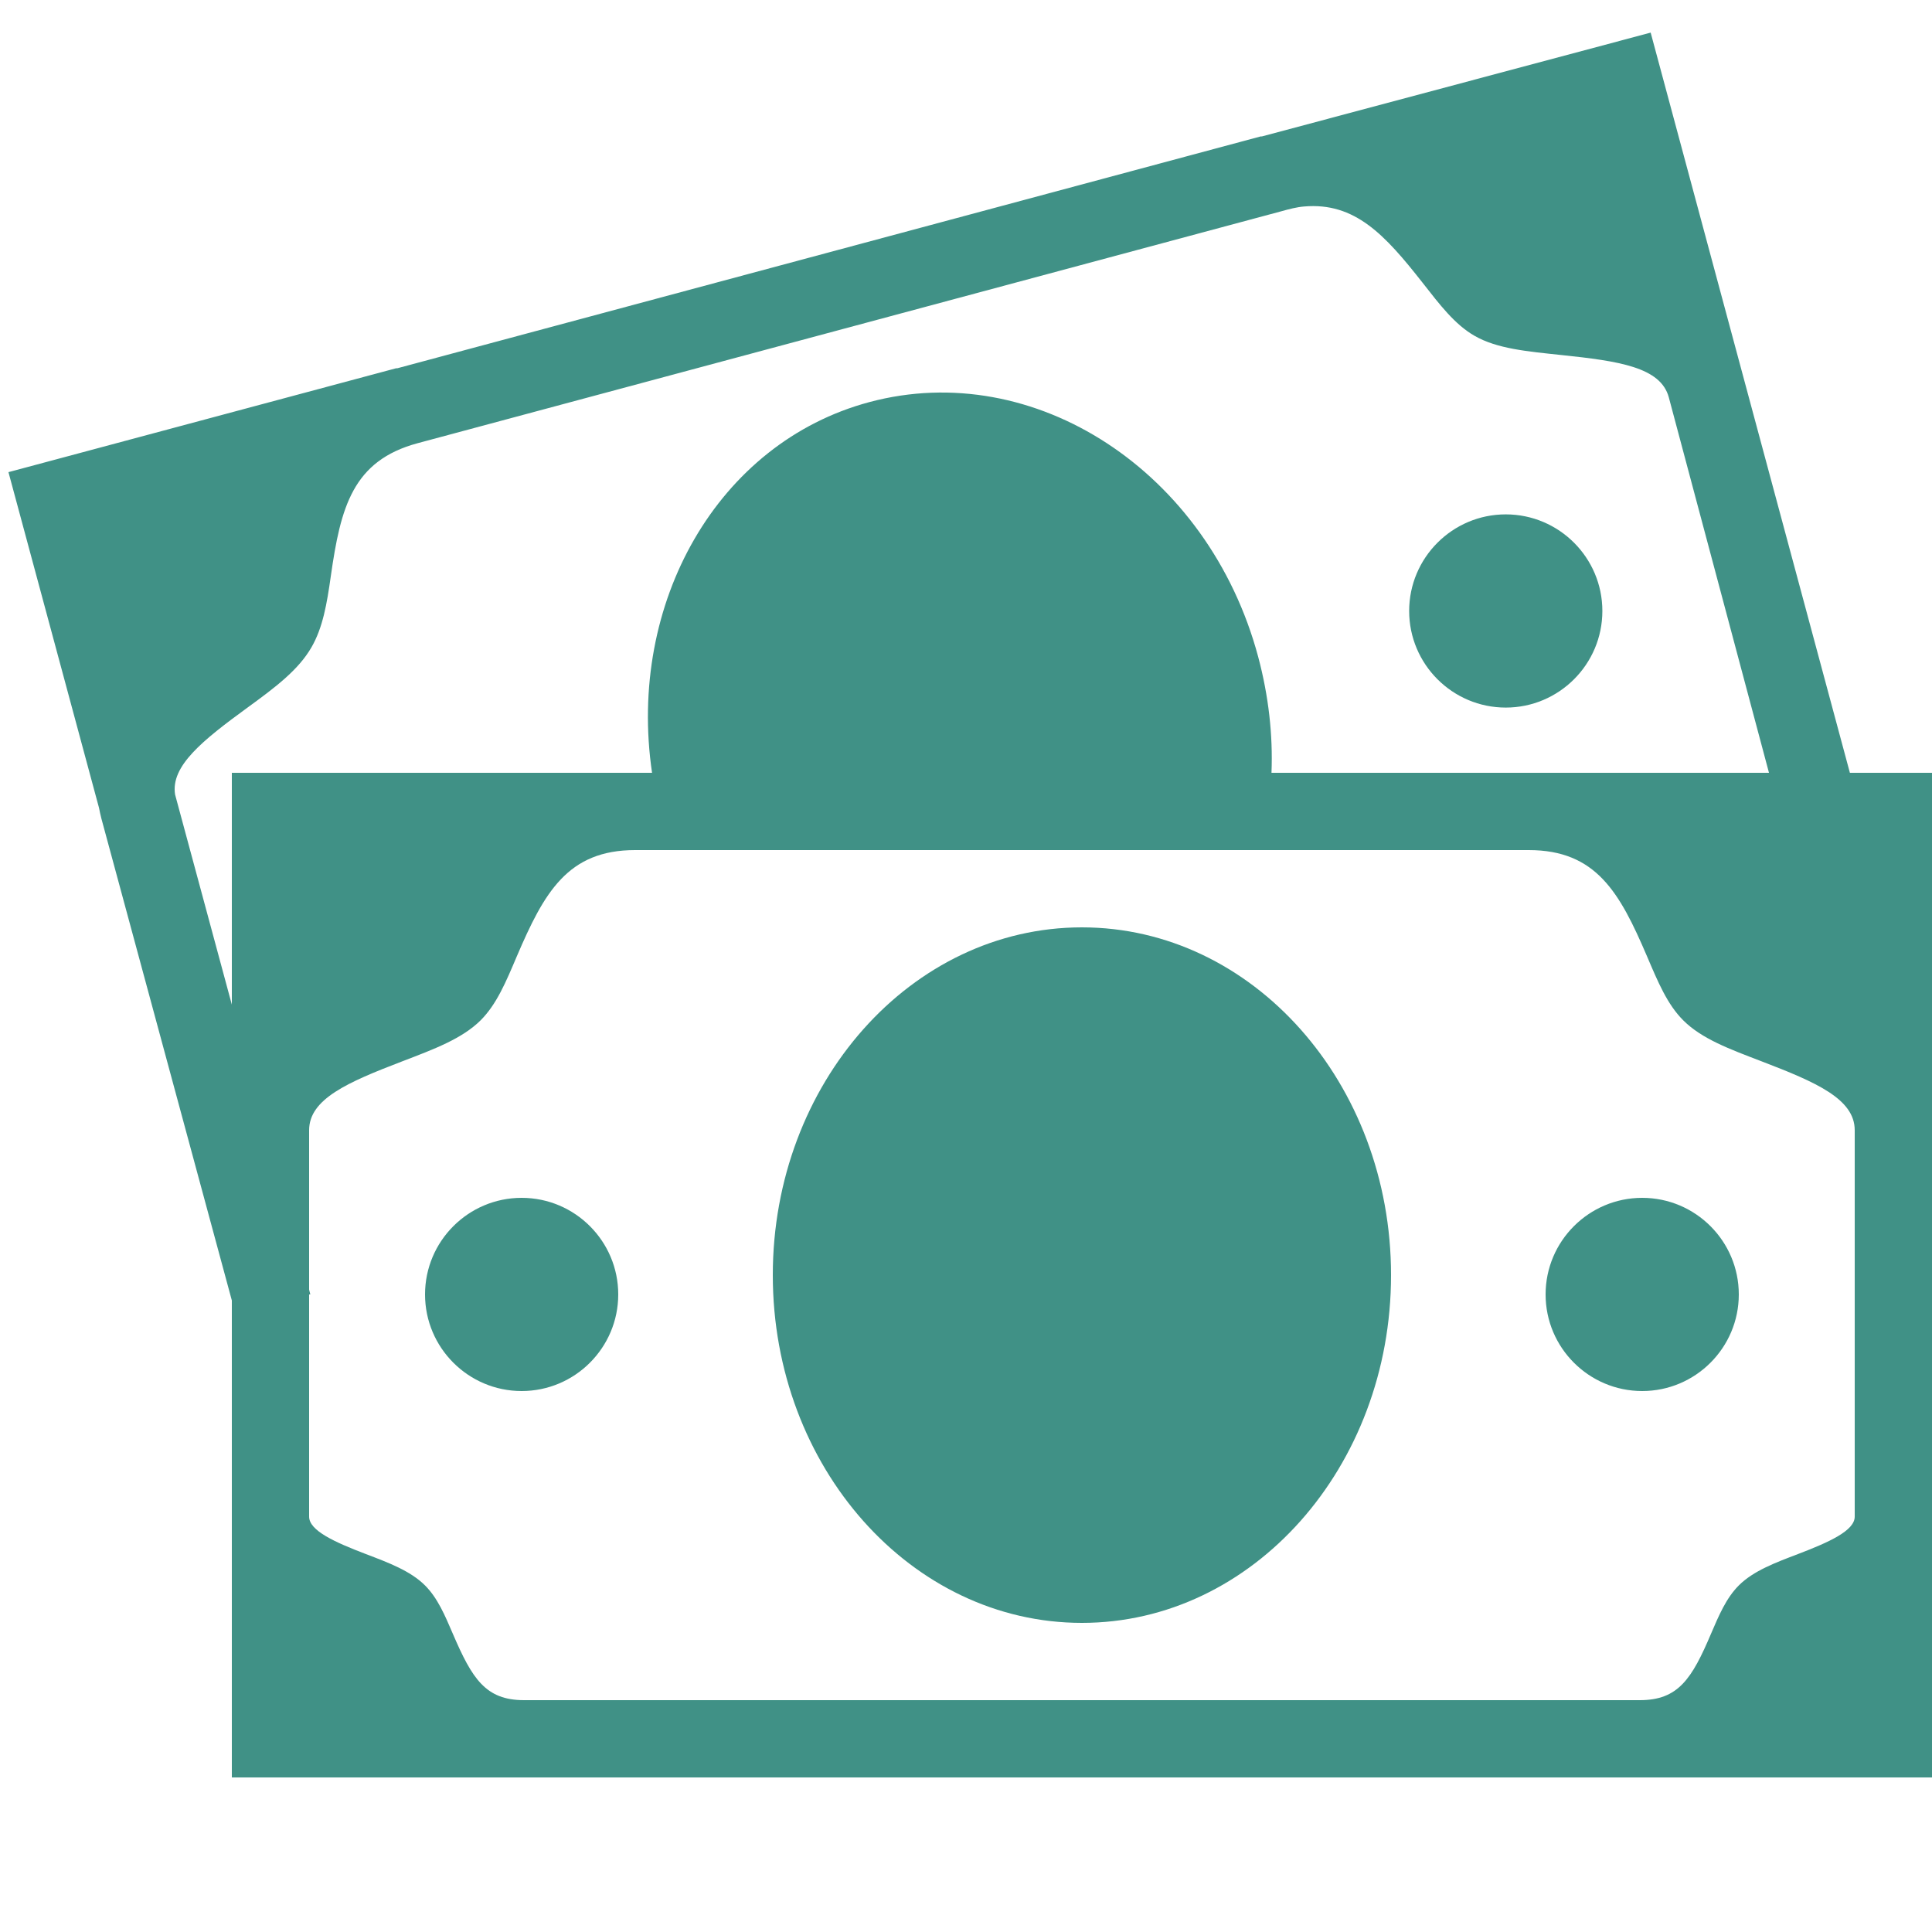 <?xml version="1.0" encoding="utf-8"?>
<svg xmlns="http://www.w3.org/2000/svg" viewBox="0 0 50 50" fill="#409186"><path d="M 42.719 0.844 L 32.656 3.531 C 32.645 3.535 32.637 3.527 32.625 3.531 L 10.281 9.531 C 10.273 9.535 10.258 9.527 10.25 9.531 L 0.219 12.219 L 2.562 20.906 C 2.578 20.992 2.602 21.098 2.625 21.188 L 6 33.656 L 6 39.25 C 6 39.254 6 39.277 6 39.281 L 6 46 L 13.531 46 C 13.535 46 13.559 46 13.562 46 L 42.438 46 C 42.441 46 42.465 46 42.469 46 L 50 46 L 50 39.281 C 50 39.277 50 39.254 50 39.25 L 50 20 L 47.875 20 Z M 33.75 5.344 C 35.062 5.23 35.84 6.074 36.812 7.312 C 37.262 7.887 37.648 8.395 38.156 8.688 C 38.742 9.027 39.523 9.094 40.406 9.188 C 41.902 9.344 42.977 9.504 43.188 10.281 L 45.781 20 L 39.594 20 C 39.582 20 39.574 20 39.562 20 L 32.906 20 C 32.945 19.023 32.832 18.012 32.562 17 C 31.277 12.199 26.77 9.262 22.5 10.406 C 18.574 11.457 16.227 15.605 16.875 20 L 16.438 20 C 16.426 20 16.418 20 16.406 20 L 6 20 L 6 26 L 4.531 20.562 C 4.414 19.824 5.238 19.164 6.406 18.312 C 7.125 17.789 7.723 17.34 8.062 16.75 C 8.355 16.242 8.461 15.625 8.562 14.906 C 8.816 13.129 9.125 11.922 10.812 11.469 L 33.156 5.469 C 33.367 5.41 33.562 5.359 33.75 5.344 Z M 38.969 13.312 C 37.59 13.312 36.469 14.434 36.469 15.812 C 36.469 17.191 37.59 18.312 38.969 18.312 C 40.348 18.312 41.469 17.191 41.469 15.812 C 41.469 14.434 40.348 13.312 38.969 13.312 Z M 16.438 22 L 39.562 22 C 41.309 22 41.918 23.098 42.625 24.75 C 42.91 25.418 43.148 25.992 43.562 26.406 C 44.043 26.887 44.766 27.152 45.594 27.469 C 47 28.008 48 28.441 48 29.25 L 48 39.25 C 48 39.613 47.34 39.91 46.531 40.219 C 45.949 40.441 45.379 40.652 45 41.031 C 44.672 41.359 44.484 41.809 44.281 42.281 C 43.785 43.449 43.434 44 42.438 44 L 13.562 44 C 12.566 44 12.219 43.445 11.719 42.281 C 11.516 41.809 11.328 41.359 11 41.031 C 10.621 40.652 10.051 40.441 9.469 40.219 C 8.66 39.91 8 39.613 8 39.25 L 8 33.5 L 8.031 33.5 L 8 33.375 L 8 29.25 C 8 28.441 9 28.008 10.406 27.469 C 11.234 27.152 11.957 26.883 12.438 26.406 C 12.852 25.992 13.09 25.422 13.375 24.75 C 14.082 23.098 14.691 22 16.438 22 Z M 28 24 C 23.582 24 20 28.031 20 33 C 20 37.969 23.582 42 28 42 C 32.418 42 36 37.969 36 33 C 36 28.031 32.418 24 28 24 Z M 13.5 31 C 12.121 31 11 32.121 11 33.5 C 11 34.879 12.121 36 13.5 36 C 14.879 36 16 34.879 16 33.5 C 16 32.121 14.879 31 13.5 31 Z M 42.5 31 C 41.121 31 40 32.121 40 33.5 C 40 34.879 41.121 36 42.5 36 C 43.879 36 45 34.879 45 33.5 C 45 32.121 43.879 31 42.5 31 Z" fill="#409186"/></svg>
